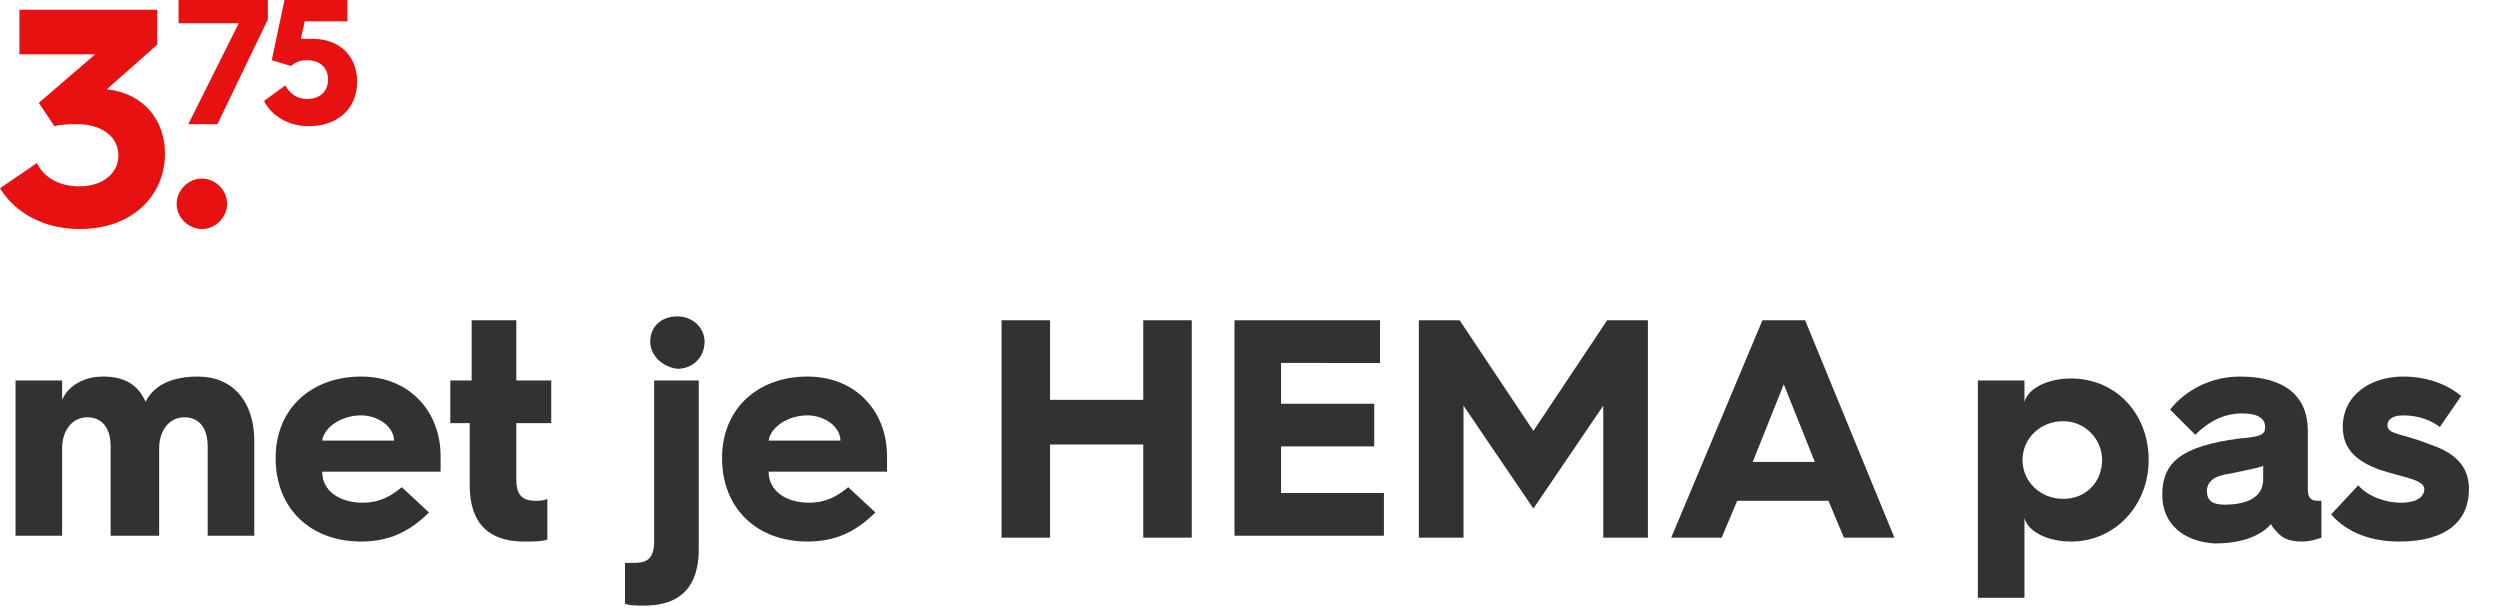 <?xml version="1.0" encoding="utf-8"?>
<!-- Generator: Adobe Illustrator 27.8.0, SVG Export Plug-In . SVG Version: 6.00 Build 0)  -->
<svg version="1.1" id="Laag_1" xmlns="http://www.w3.org/2000/svg" xmlns:xlink="http://www.w3.org/1999/xlink" x="0px" y="0px"
	 width="128.8px" height="31.5px" viewBox="0 0 128.8 31.5" style="enable-background:new 0 0 128.8 31.5;" xml:space="preserve">
<style type="text/css">
	.st0{fill:#E81111;}
	.st1{fill:#323232;}
</style>
<g>
	<path class="st0" d="M1.9,8.4c0.4,0.8,1.2,1.2,2.2,1.2c1.1,0,2-0.6,2-1.6c0-0.9-0.8-1.6-2.1-1.6c-0.4,0-0.8,0-1.2,0.1L2,5.3
		l2.9-2.5H1V0.5h7.1v1.8L5.5,4.6h0c1.9,0.2,3,1.6,3,3.3c0,2.2-1.7,3.9-4.4,3.9C2.3,11.8,0.8,11,0,9.7L1.9,8.4z"/>
	<path class="st0" d="M10.4,9.2c0.7,0,1.3,0.6,1.3,1.3c0,0.7-0.6,1.3-1.3,1.3c-0.7,0-1.3-0.6-1.3-1.3C9.1,9.8,9.7,9.2,10.4,9.2z"/>
	<path class="st0" d="M12.3,1.2H9.2v-1.3h4.6V1l-2.6,5.4H9.7L12.3,1.2z"/>
	<path class="st0" d="M14.7,4.4c0.2,0.4,0.6,0.7,1.1,0.7c0.7,0,1.1-0.4,1.1-1c0-0.6-0.4-1-1.1-1c-0.3,0-0.6,0.1-0.8,0.3L14,3.1
		l0.7-3.3h3.2v1.3h-2.2l-0.2,0.9C15.7,2,15.9,2,16.1,2c1.4,0,2.3,0.9,2.3,2.2c0,1.4-1,2.3-2.5,2.3c-1,0-1.9-0.5-2.3-1.3L14.7,4.4z"
		/>
	<path class="st1" d="M0.8,19.6h2.4v1c0.3-0.7,1.1-1.2,2.1-1.2c1.1,0,1.8,0.4,2.2,1.3c0.5-1,1.6-1.3,2.7-1.3c1.8,0,2.9,1.3,2.9,3.3
		v4.9h-2.4v-4.6c0-0.9-0.4-1.5-1.2-1.5s-1.3,0.7-1.3,1.6v4.5H5.7v-4.6c0-0.9-0.4-1.5-1.2-1.5c-0.8,0-1.3,0.7-1.3,1.6v4.5H0.8V19.6z"
		/>
	<path class="st1" d="M14.2,23.6c0-2.6,1.9-4.2,4.4-4.2c2.5,0,4.1,1.8,4.1,4.1c0,0.2,0,0.5,0,0.8h-6.1c0,1,0.9,1.6,2.1,1.6
		c0.8,0,1.4-0.3,2-0.8l1.4,1.3c-1.1,1.1-2.2,1.5-3.5,1.5C16,27.9,14.2,26.2,14.2,23.6L14.2,23.6z M20.3,22.7c0-0.7-0.8-1.3-1.7-1.3
		c-1,0-1.9,0.6-2,1.3H20.3z"/>
	<path class="st1" d="M24.3,21.8h-1.1v-2.2h1.1v-3.1h2.3v3.1h1.8v2.2h-1.8v2.9c0,0.8,0.3,1.1,1,1.1c0.2,0,0.4,0,0.6-0.1v2.1
		c-0.3,0.1-0.7,0.1-1.2,0.1c-1.2,0-2.8-0.4-2.8-2.9V21.8z"/>
	<path class="st1" d="M33.7,19.6H36v8.7c0,2.5-1.6,2.9-2.8,2.9c-0.4,0-0.8,0-1-0.1V29c0.2,0,0.4,0,0.5,0c0.7,0,1-0.3,1-1.1V19.6z
		 M33.5,17.6c0-0.8,0.6-1.3,1.4-1.3c0.8,0,1.4,0.6,1.4,1.3c0,0.8-0.6,1.4-1.4,1.4C34.1,18.9,33.5,18.3,33.5,17.6z"/>
	<path class="st1" d="M37.2,23.6c0-2.6,1.9-4.2,4.4-4.2c2.5,0,4.1,1.8,4.1,4.1c0,0.2,0,0.5,0,0.8h-6.1c0,1,0.9,1.6,2.1,1.6
		c0.8,0,1.4-0.3,2-0.8l1.4,1.3c-1.1,1.1-2.2,1.5-3.5,1.5C39,27.9,37.2,26.2,37.2,23.6L37.2,23.6z M43.3,22.7c0-0.7-0.8-1.3-1.7-1.3
		c-1,0-1.9,0.6-2,1.3H43.3z"/>
	<path class="st1" d="M51.6,16.5h2.5v4.1h4.8v-4.1h2.5v11.2h-2.5v-4.8h-4.8v4.8h-2.5V16.5z"/>
	<path class="st1" d="M63.5,16.5h7.6v2.2H66v2.1h4.8v2.2H66v2.4h5.3v2.2h-7.7V16.5z"/>
	<path class="st1" d="M73.1,16.5h2.1l3.8,5.7l3.8-5.7h2.1v11.2h-2.3v-6.8L79,26.2l-3.6-5.3v6.8h-2.3V16.5z"/>
	<path class="st1" d="M90.8,16.5H93l4.6,11.2H95l-0.8-1.9h-4.7l-0.8,1.9h-2.6L90.8,16.5z M93.5,23.8l-1.6-4l-1.6,4H93.5z"/>
	<path class="st1" d="M101.9,19.6h2.4v1.1c0.2-0.7,1.2-1.2,2.4-1.2c2.3,0,4,1.8,4,4.2c0,2.3-1.7,4.2-4,4.2c-1.2,0-2.2-0.5-2.4-1.2
		v4.1h-2.4V19.6z M106.3,25.7c1.2,0,2-0.9,2-2c0-1.1-0.9-2-2-2c-1.2,0-2.1,0.9-2.1,2C104.2,24.8,105.1,25.7,106.3,25.7z"/>
	<path class="st1" d="M111.4,25.5c0-1.7,1-2.5,3.9-2.9c1.2-0.1,1.4-0.2,1.4-0.6V22c0-0.4-0.3-0.7-1.2-0.7c-0.9,0-1.7,0.4-2.4,1.1
		l-1.3-1.3c0.8-1,2.1-1.7,3.6-1.7c2.3,0,3.5,1,3.5,2.8v3c0,0.6,0.3,0.6,0.6,0.6h0.1v1.9c-0.3,0.1-0.6,0.2-1,0.2
		c-0.7,0-1-0.2-1.2-0.4c-0.2-0.2-0.3-0.3-0.4-0.5c-0.6,0.7-1.7,1-2.9,1C112.5,27.9,111.4,27,111.4,25.5z M116.6,24.7V24
		c-0.2,0.1-0.8,0.2-1.7,0.4c-0.8,0.1-1.2,0.4-1.2,0.9c0,0.5,0.3,0.7,0.9,0.7C115.8,26,116.6,25.6,116.6,24.7z"/>
	<path class="st1" d="M121.5,25c0.4,0.5,1.3,0.9,2.2,0.9c0.8,0,1.2-0.3,1.2-0.7c0-0.5-1.1-0.6-2.3-1c-1.1-0.4-1.9-1-1.9-2.2
		c0-1.7,1.5-2.6,3.1-2.6c1.4,0,2.4,0.5,3,1l-1.1,1.6c-0.4-0.3-1-0.6-1.9-0.6c-0.5,0-0.8,0.2-0.8,0.5c0,0.5,0.7,0.4,2.2,1
		c1.5,0.5,2,1.3,2,2.3c0,1.6-1.1,2.7-3.6,2.7c-1.8,0-2.9-0.7-3.5-1.4L121.5,25z"/>
</g>
</svg>
